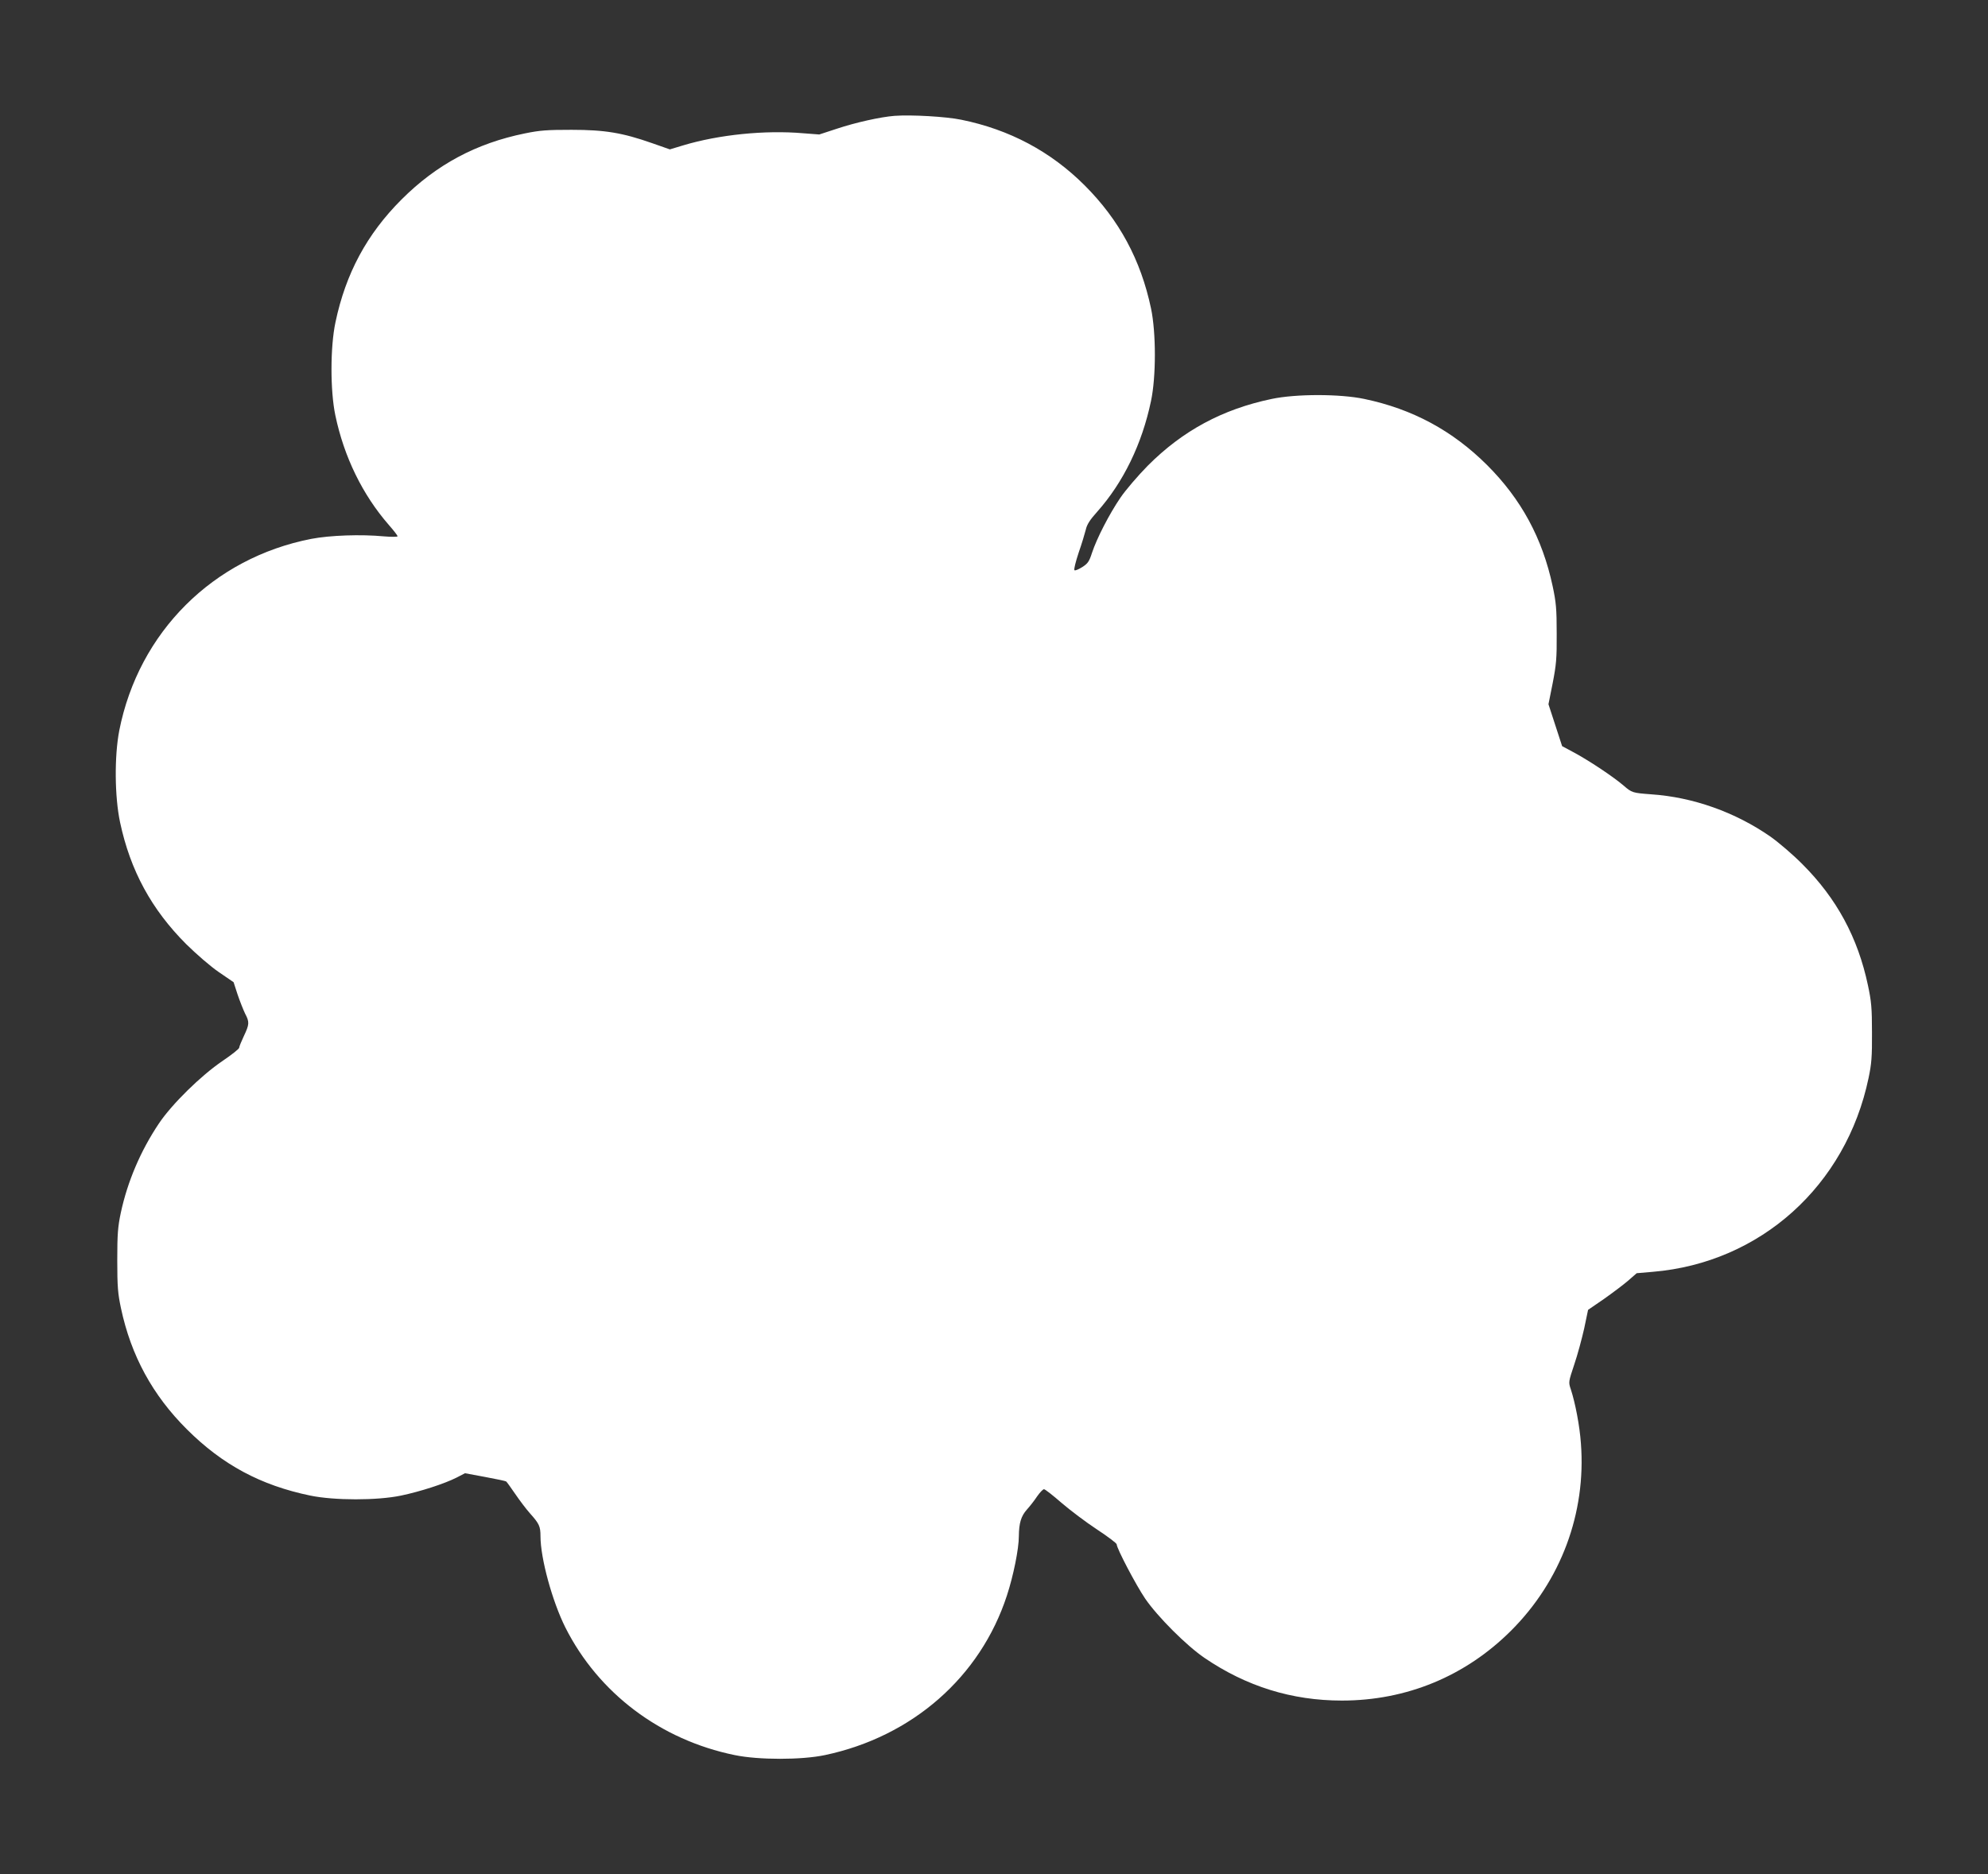 <?xml version="1.0" standalone="no"?>
<!DOCTYPE svg PUBLIC "-//W3C//DTD SVG 20010904//EN"
 "http://www.w3.org/TR/2001/REC-SVG-20010904/DTD/svg10.dtd">
<svg version="1.0" xmlns="http://www.w3.org/2000/svg"
 width="1280pt" height="1207pt" viewBox="0 0 1280 1207"
 preserveAspectRatio="xMidYMid meet">
<rect x="0" y="0" width="1280" height="1207" fill="#333333" stroke="none"/>
<g transform="translate(0,1207) scale(0.1,-0.1)"
fill="#ffffff" stroke="none">
<path d="M5760 11324 c-91 -7 -252 -43 -372 -83 l-113 -37 -105 8 c-245 21
-541 -9 -771 -78 l-86 -26 -114 40 c-191 67 -304 86 -519 86 -156 0 -203 -3
-300 -23 -315 -64 -570 -201 -795 -426 -223 -223 -359 -476 -425 -790 -34
-159 -34 -441 -1 -599 56 -268 175 -512 345 -707 31 -35 56 -68 56 -72 0 -5
-39 -5 -88 -1 -148 14 -346 7 -467 -16 -633 -123 -1112 -601 -1237 -1234 -32
-166 -30 -425 5 -591 66 -311 203 -562 426 -785 66 -65 157 -144 210 -180 l95
-65 26 -80 c15 -44 37 -99 48 -122 29 -55 28 -69 -8 -145 -16 -34 -30 -68 -30
-75 0 -7 -48 -45 -107 -85 -139 -94 -327 -279 -410 -403 -118 -176 -202 -374
-245 -574 -19 -90 -23 -136 -23 -306 0 -172 4 -216 24 -310 65 -305 203 -559
425 -780 229 -228 475 -360 794 -426 155 -32 431 -32 584 0 124 26 279 76 358
116 l54 28 129 -24 c71 -13 132 -26 136 -29 4 -3 30 -39 58 -80 28 -41 70 -97
95 -125 60 -67 68 -84 68 -148 0 -142 76 -419 160 -587 213 -423 612 -724
1090 -822 154 -32 431 -32 582 0 562 119 1000 503 1171 1027 42 128 77 301 77
383 1 84 14 128 51 170 19 21 49 59 66 85 18 26 38 47 45 47 7 0 58 -40 113
-88 56 -48 158 -125 228 -171 70 -46 127 -89 127 -96 0 -26 124 -262 183 -349
80 -117 266 -303 382 -382 270 -184 563 -275 885 -275 416 0 796 157 1090 451
320 320 483 756 449 1204 -8 114 -36 260 -65 349 -16 47 -15 48 22 160 21 61
49 166 64 232 l25 120 102 70 c55 39 126 92 156 118 l55 48 104 9 c692 58
1244 554 1389 1248 19 90 23 137 22 292 0 159 -4 202 -26 305 -65 308 -202
560 -421 779 -61 62 -154 141 -206 178 -227 158 -500 255 -770 273 -118 9
-123 10 -176 56 -64 55 -212 154 -312 209 l-84 45 -44 135 -44 135 27 135 c23
119 27 158 26 320 0 159 -4 202 -26 305 -66 309 -202 560 -422 780 -223 222
-480 361 -791 426 -157 33 -440 33 -596 0 -317 -66 -574 -205 -798 -430 -63
-64 -142 -156 -176 -206 -71 -104 -152 -261 -183 -355 -18 -56 -27 -69 -63
-92 -24 -15 -46 -24 -50 -20 -5 5 8 55 27 113 20 57 40 124 46 148 7 33 27 64
73 115 169 190 289 437 347 714 33 156 33 439 0 596 -66 312 -204 569 -427
792 -218 218 -484 360 -795 423 -96 20 -320 33 -429 25z"/>
</g>
</svg>
